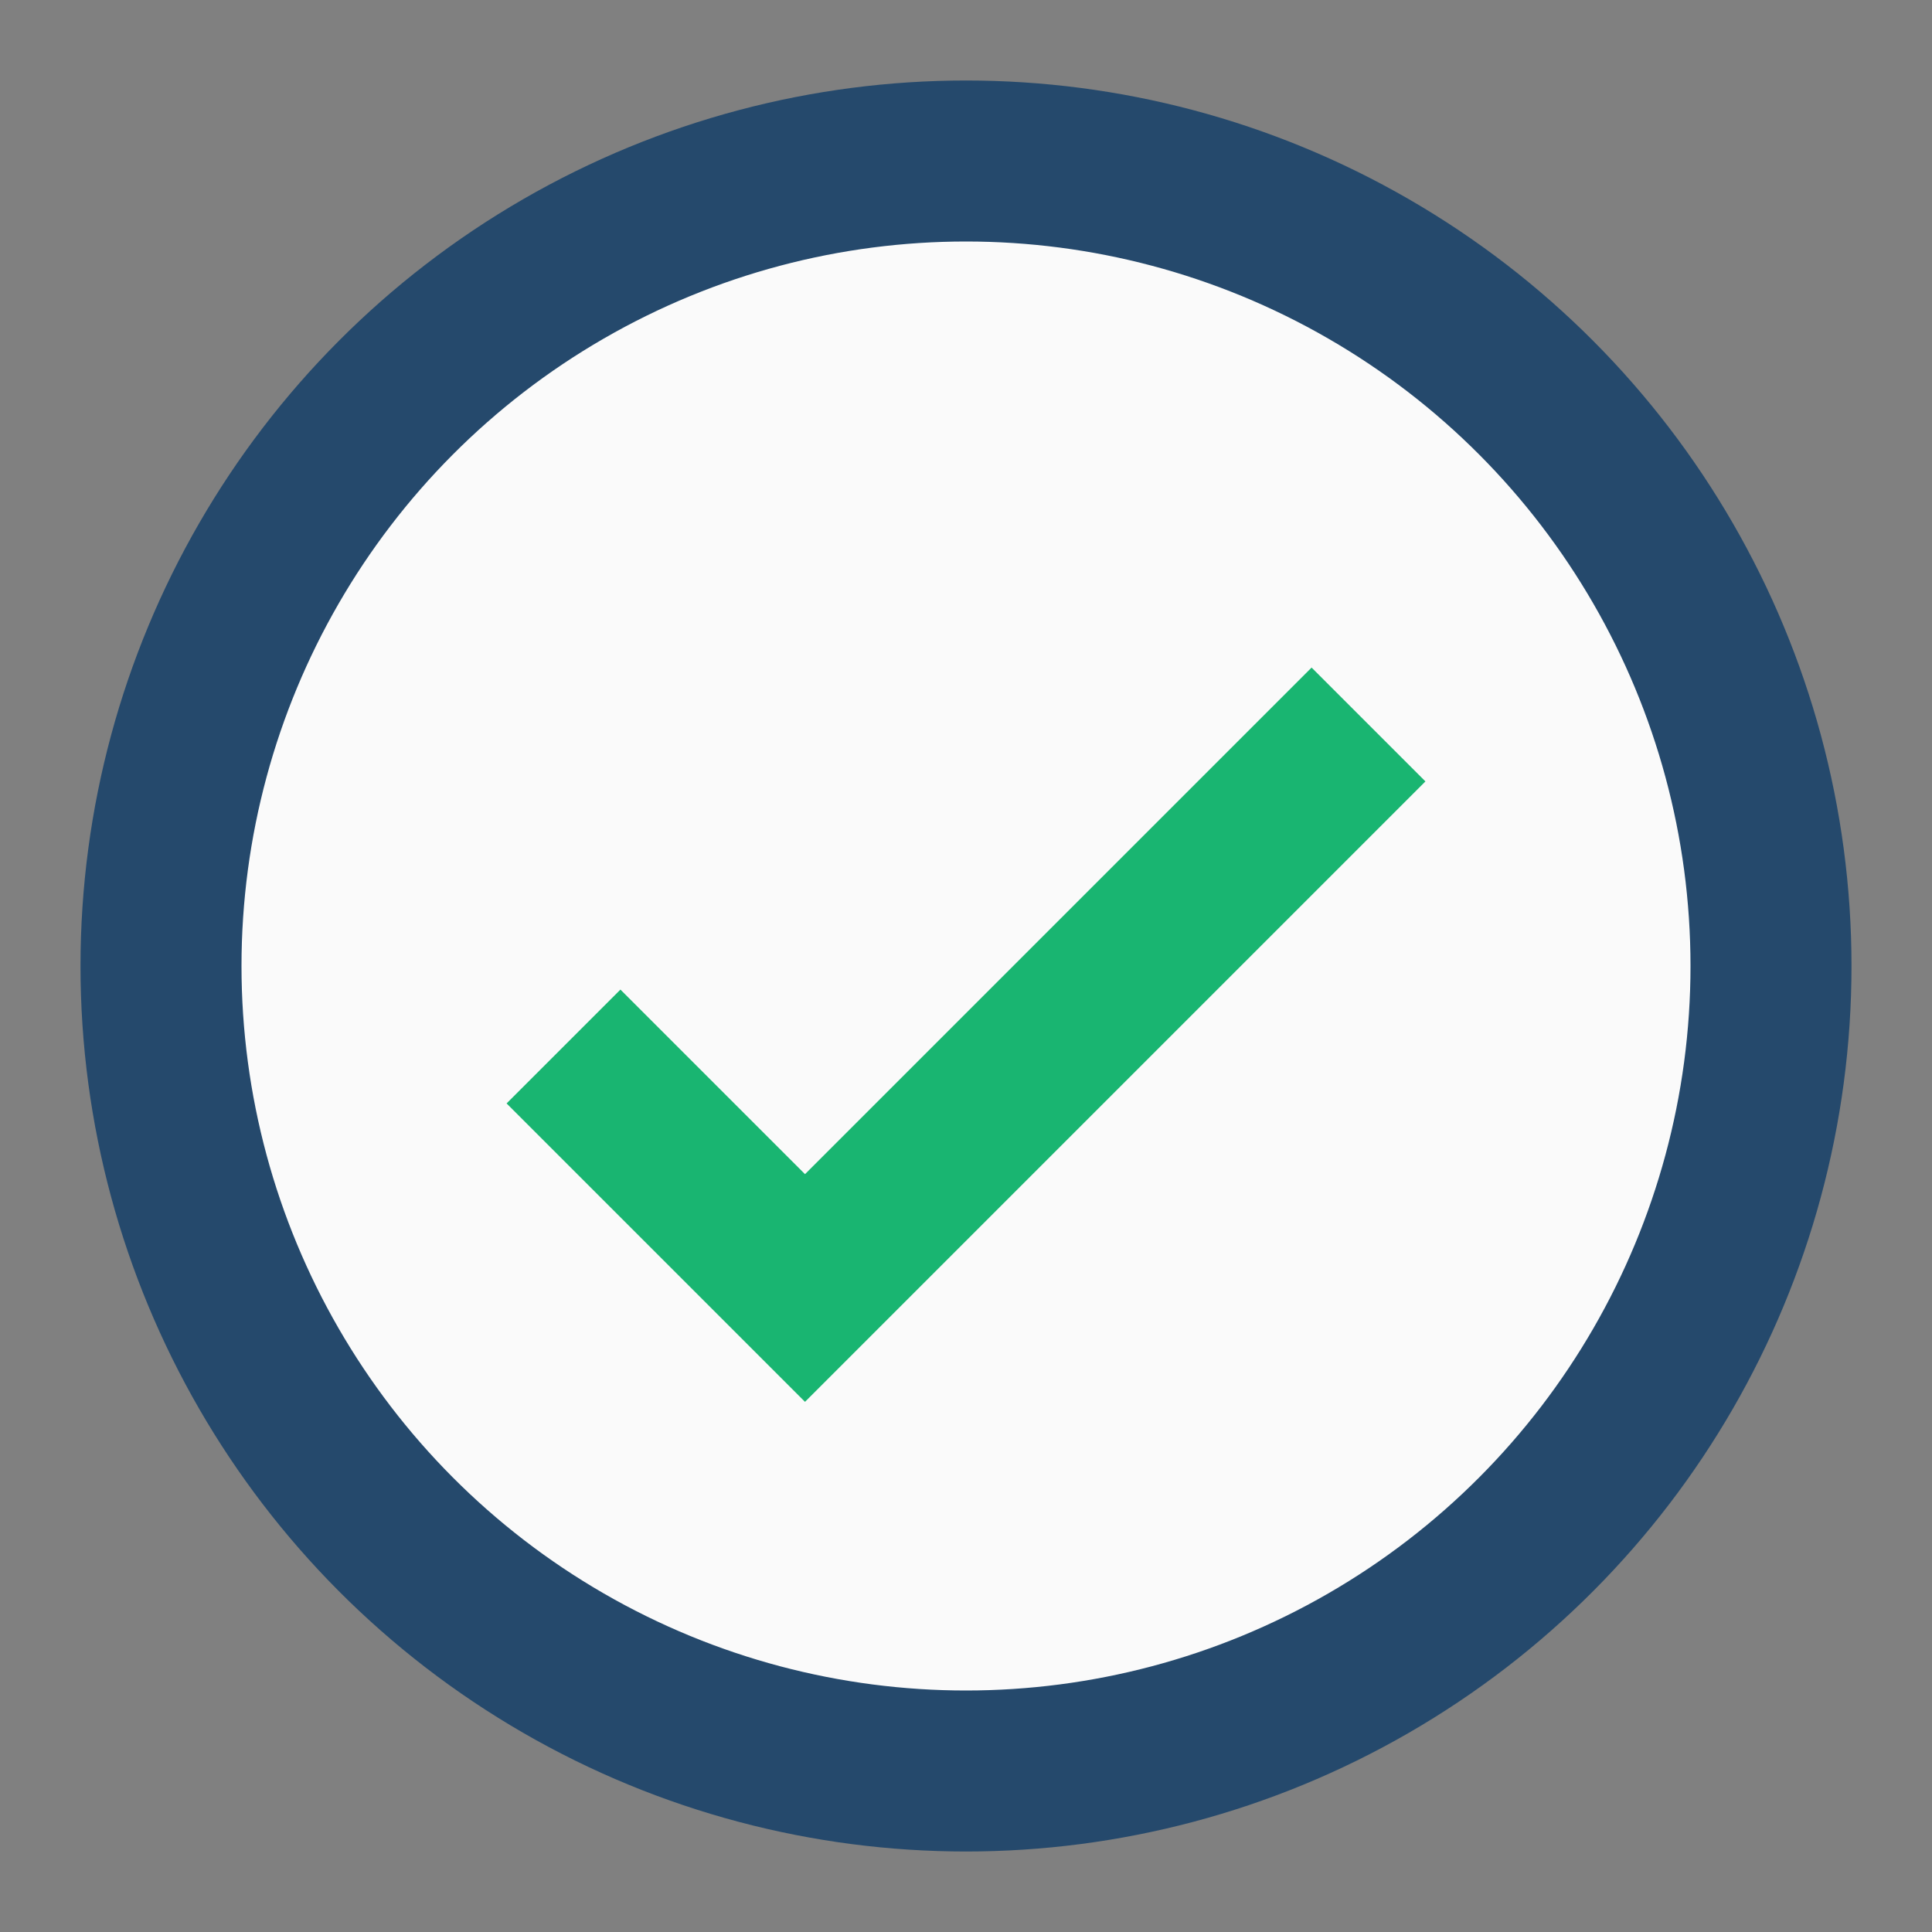 <?xml version="1.0" encoding="UTF-8"?>
<svg xmlns="http://www.w3.org/2000/svg" viewBox="0 0 24 24" width="24" height="24"><rect x="0" y="0" width="24" height="24" fill="#808080" stroke="none"/><circle cx="12" cy="12" r="10" fill="#FAFAFA" stroke="#25496C" stroke-width="2"/><path d="M7 13l3 3 7-7" stroke="#19B571" stroke-width="2" fill="none"/></svg>